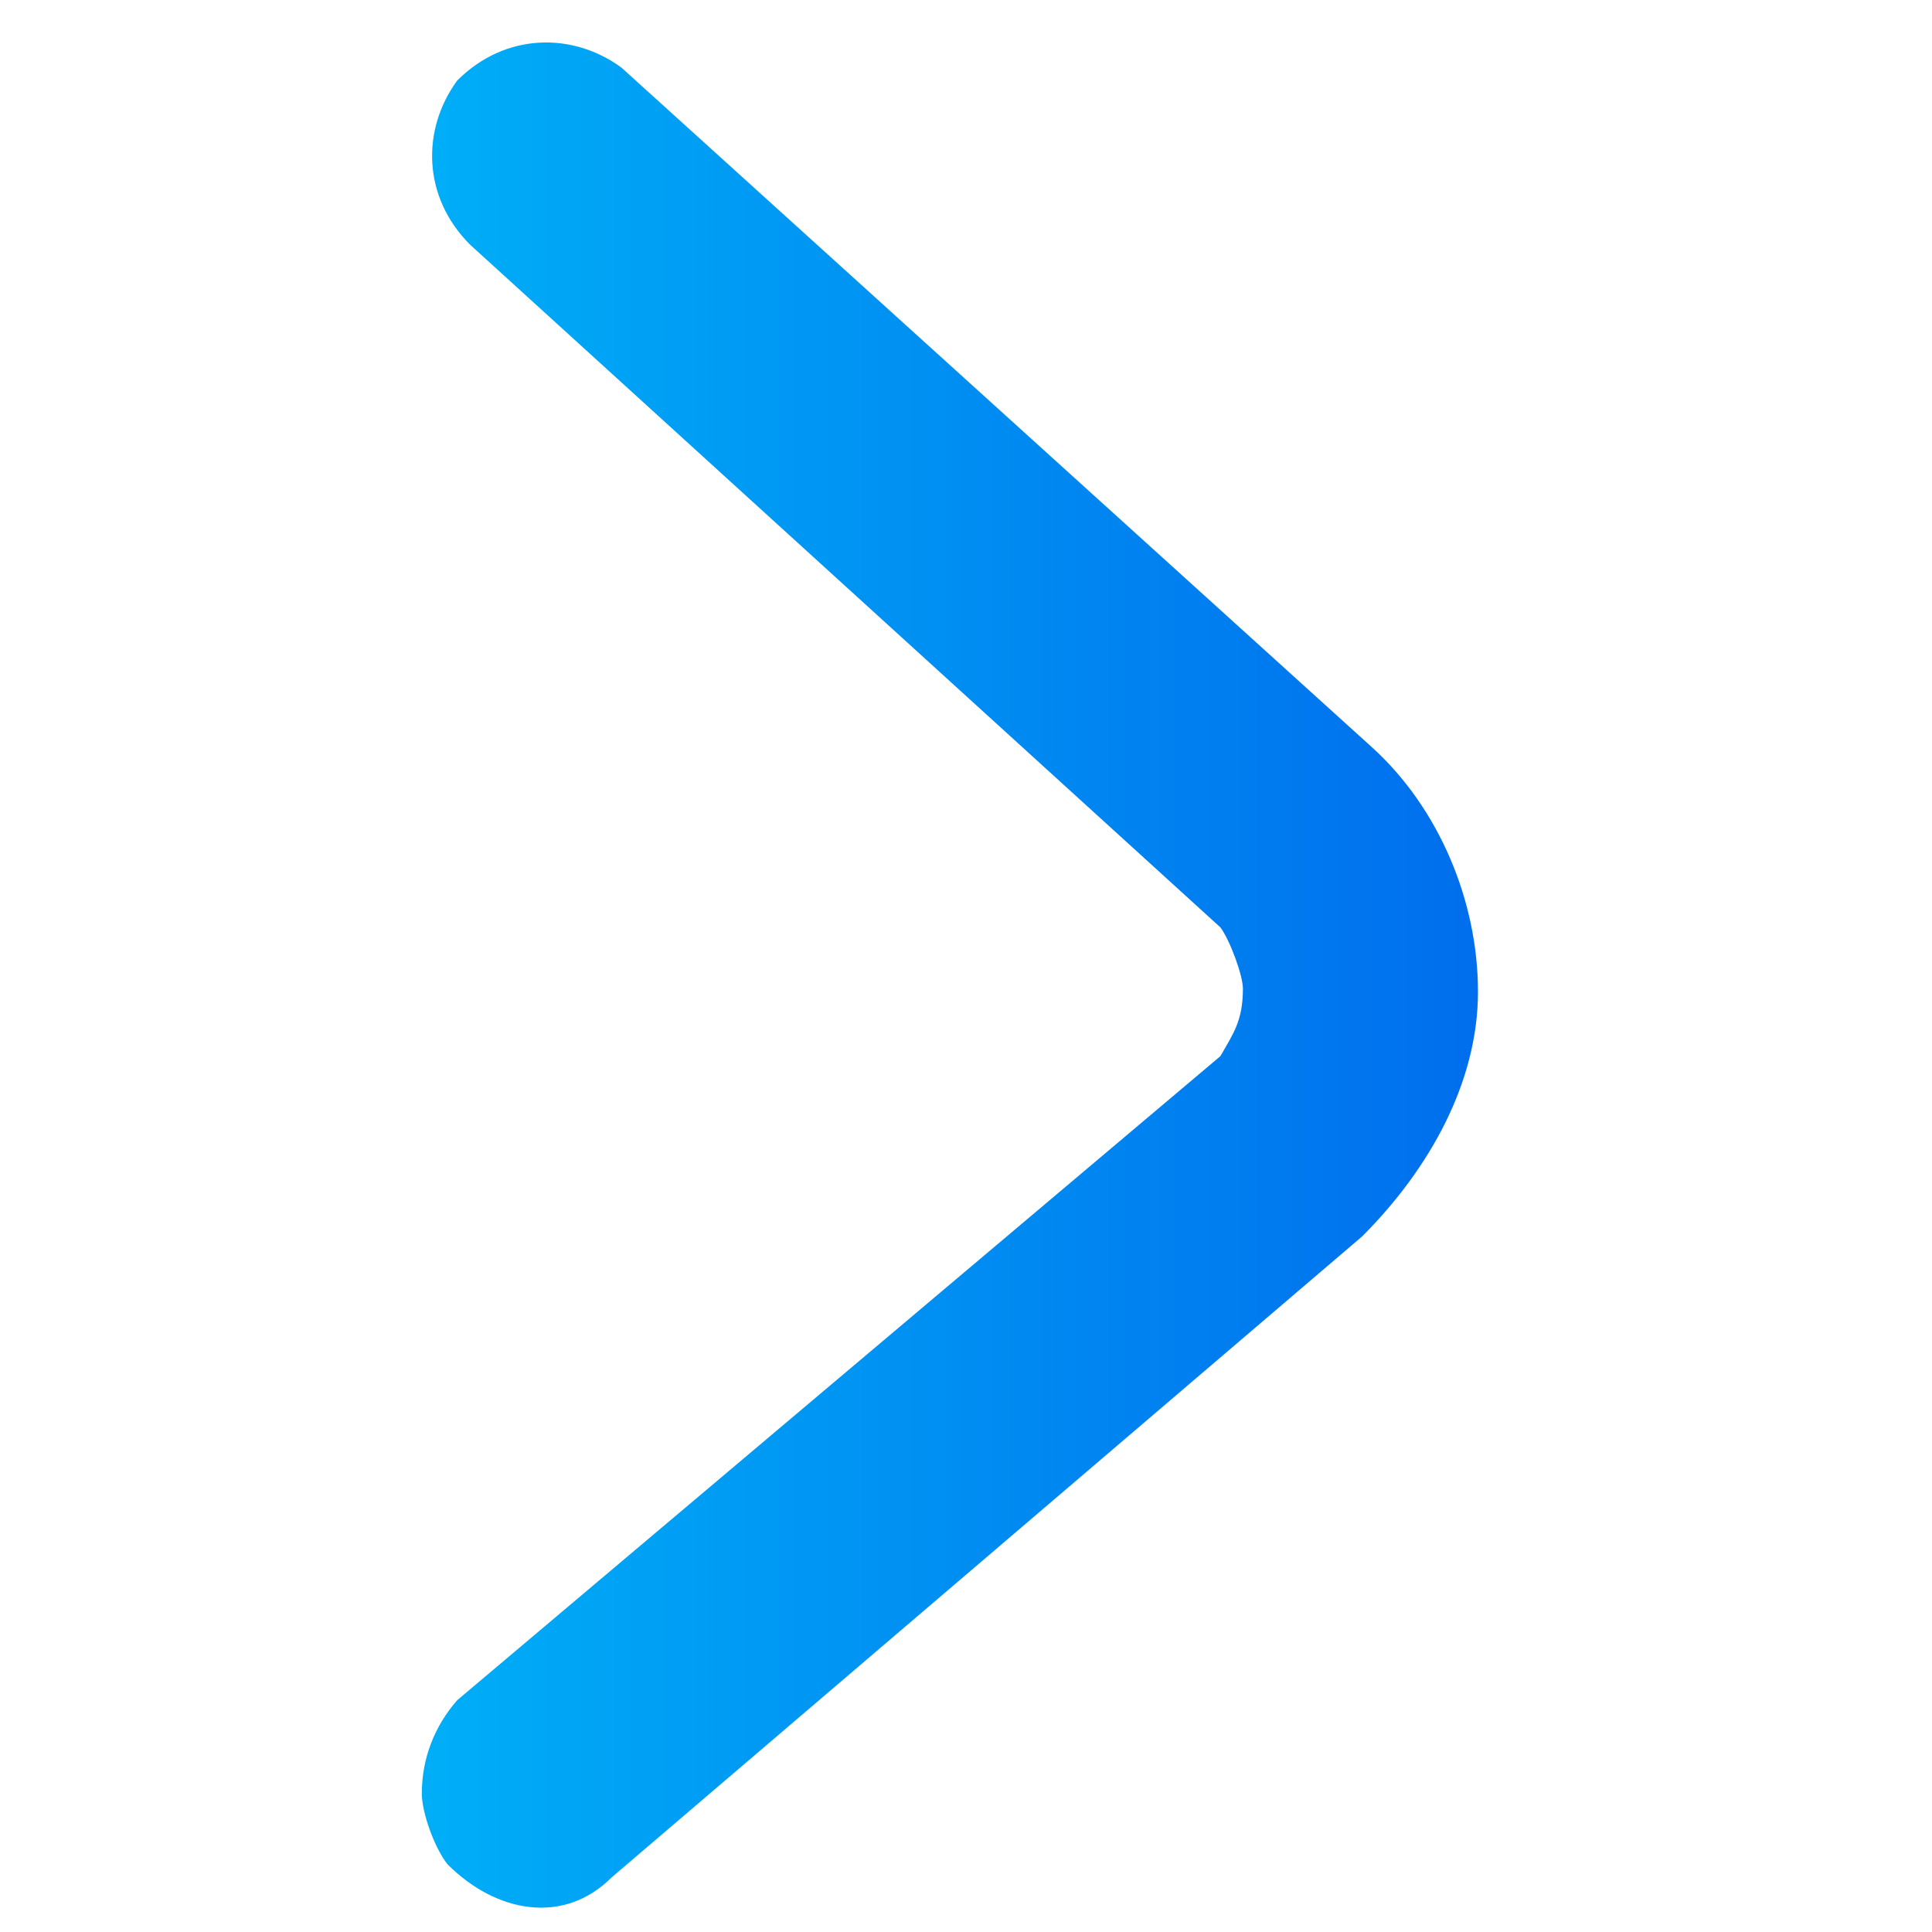 <?xml version="1.0" encoding="utf-8"?>
<!-- Generator: Adobe Illustrator 25.0.0, SVG Export Plug-In . SVG Version: 6.00 Build 0)  -->
<svg version="1.1" id="图层_1" xmlns="http://www.w3.org/2000/svg" xmlns:xlink="http://www.w3.org/1999/xlink" x="0px" y="0px"
	 viewBox="0 0 60 60" style="enable-background:new 0 0 60 60;" xml:space="preserve">
<style type="text/css">
	.st0{fill:url(#SVGID_1_);}
</style>
<linearGradient id="SVGID_1_" gradientUnits="userSpaceOnUse" x1="13.187" y1="31.681" x2="45.961" y2="31.681" gradientTransform="matrix(1 0 0 -1 0 62)">
	<stop  offset="0" style="stop-color:#00AEF7"/>
	<stop  offset="1" style="stop-color:#006EED"/>
</linearGradient>
<path class="st0" d="M13.1,55.7c0-1.1,0.4-2.1,1.1-2.9l23.7-20c0.4-0.7,0.7-1.1,0.7-2.1c0-0.4-0.4-1.5-0.7-1.9L14.6,7.6
	c-1.5-1.5-1.5-3.6-0.4-5.1c1.5-1.5,3.6-1.5,5.1-0.4l23.3,21.1c2.1,1.9,3.3,4.8,3.3,7.6s-1.5,5.5-3.6,7.6L19,58.3
	c-1.5,1.5-3.6,1.1-5.1-0.4C13.5,57.4,13.1,56.3,13.1,55.7L13.1,55.7z"/>
</svg>
